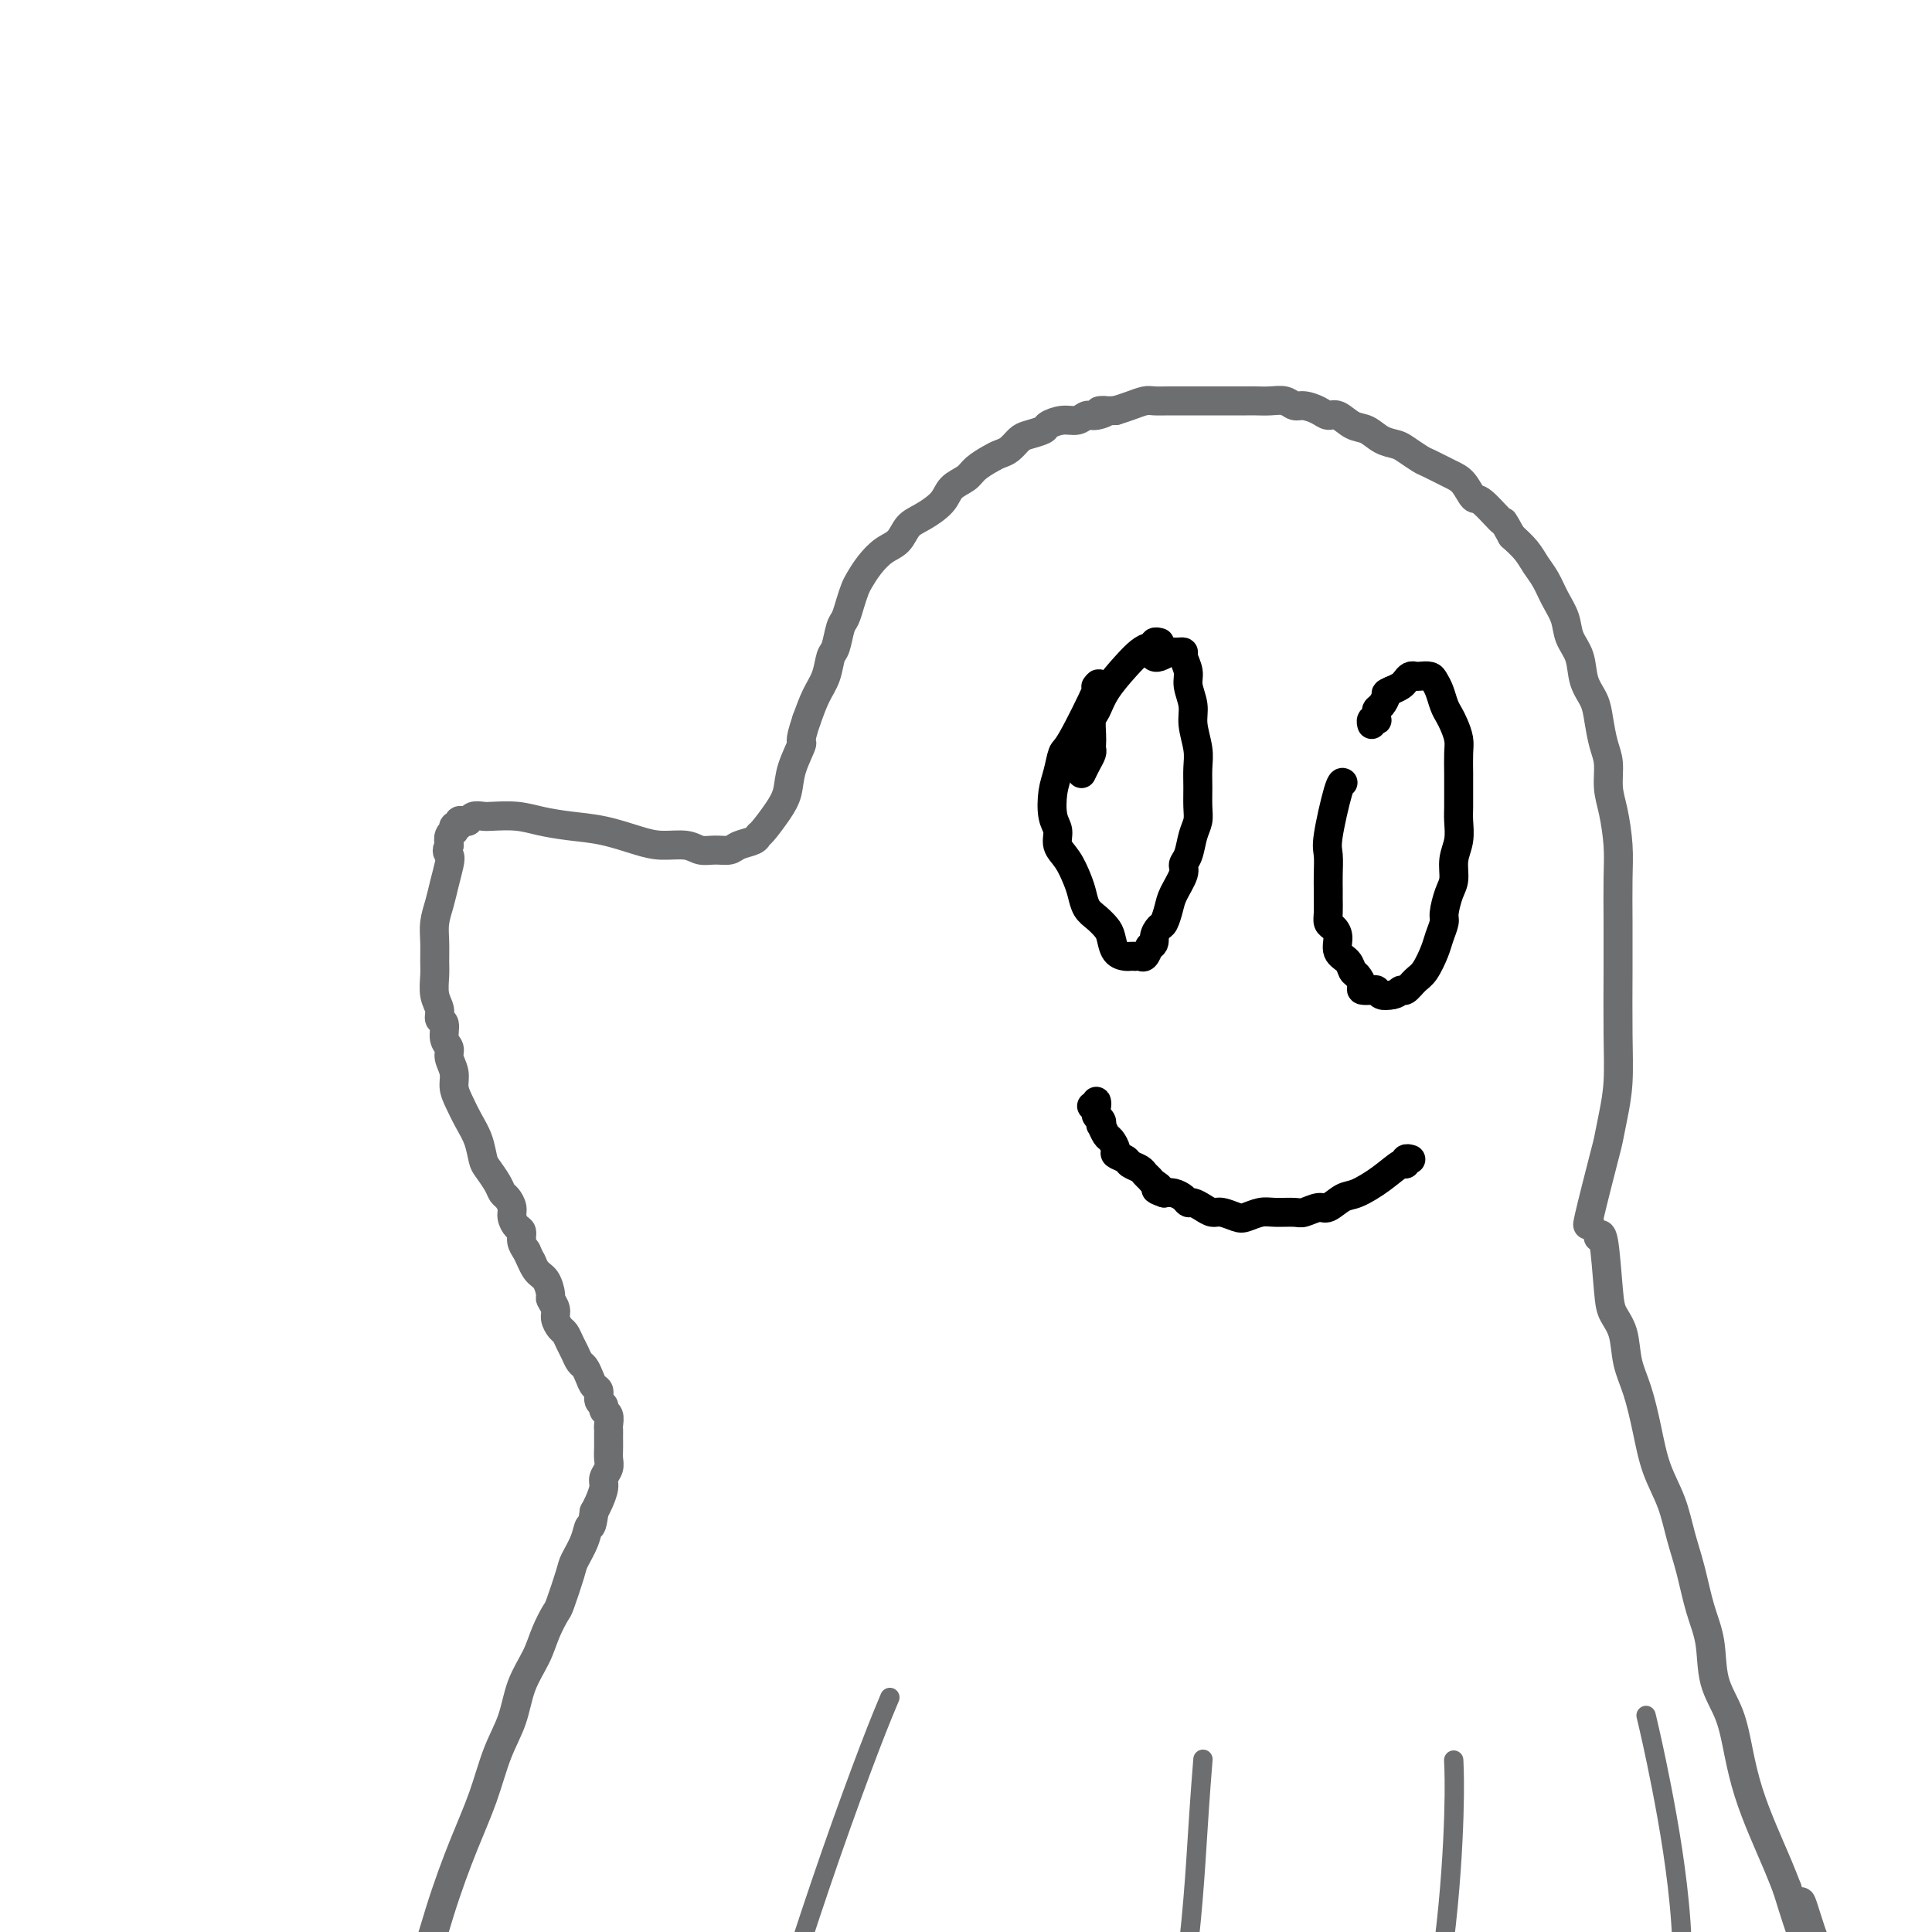 <svg viewBox='0 0 400 400' version='1.1' xmlns='http://www.w3.org/2000/svg' xmlns:xlink='http://www.w3.org/1999/xlink'><g fill='none' stroke='#6D6E70' stroke-width='6' stroke-linecap='round' stroke-linejoin='round'><path d='M329,253c-0.023,0.061 -0.045,0.121 0,0c0.045,-0.121 0.158,-0.424 0,0c-0.158,0.424 -0.589,1.576 0,-1c0.589,-2.576 2.196,-8.881 3,-12c0.804,-3.119 0.804,-3.051 1,-4c0.196,-0.949 0.589,-2.914 1,-5c0.411,-2.086 0.842,-4.293 1,-7c0.158,-2.707 0.043,-5.915 0,-10c-0.043,-4.085 -0.014,-9.047 0,-13c0.014,-3.953 0.014,-6.898 0,-10c-0.014,-3.102 -0.041,-6.360 0,-9c0.041,-2.640 0.152,-4.662 0,-7c-0.152,-2.338 -0.566,-4.992 -1,-7c-0.434,-2.008 -0.889,-3.369 -1,-5c-0.111,-1.631 0.121,-3.530 0,-5c-0.121,-1.470 -0.595,-2.511 -1,-4c-0.405,-1.489 -0.743,-3.426 -1,-5c-0.257,-1.574 -0.435,-2.784 -1,-4c-0.565,-1.216 -1.516,-2.439 -2,-4c-0.484,-1.561 -0.500,-3.461 -1,-5c-0.500,-1.539 -1.485,-2.719 -2,-4c-0.515,-1.281 -0.560,-2.664 -1,-4c-0.440,-1.336 -1.275,-2.626 -2,-4c-0.725,-1.374 -1.339,-2.832 -2,-4c-0.661,-1.168 -1.370,-2.045 -2,-3c-0.630,-0.955 -1.180,-1.987 -2,-3c-0.820,-1.013 -1.910,-2.006 -3,-3'/><path d='M313,111c-2.402,-4.309 -1.408,-2.582 -2,-3c-0.592,-0.418 -2.771,-2.981 -4,-4c-1.229,-1.019 -1.507,-0.496 -2,-1c-0.493,-0.504 -1.200,-2.037 -2,-3c-0.800,-0.963 -1.694,-1.358 -3,-2c-1.306,-0.642 -3.024,-1.533 -4,-2c-0.976,-0.467 -1.209,-0.510 -2,-1c-0.791,-0.490 -2.140,-1.425 -3,-2c-0.860,-0.575 -1.231,-0.789 -2,-1c-0.769,-0.211 -1.935,-0.420 -3,-1c-1.065,-0.580 -2.027,-1.531 -3,-2c-0.973,-0.469 -1.955,-0.455 -3,-1c-1.045,-0.545 -2.153,-1.648 -3,-2c-0.847,-0.352 -1.433,0.045 -2,0c-0.567,-0.045 -1.113,-0.534 -2,-1c-0.887,-0.466 -2.114,-0.909 -3,-1c-0.886,-0.091 -1.431,0.172 -2,0c-0.569,-0.172 -1.163,-0.778 -2,-1c-0.837,-0.222 -1.918,-0.059 -3,0c-1.082,0.059 -2.165,0.016 -3,0c-0.835,-0.016 -1.421,-0.004 -2,0c-0.579,0.004 -1.151,0.001 -2,0c-0.849,-0.001 -1.973,-0.000 -3,0c-1.027,0.000 -1.956,0.000 -3,0c-1.044,-0.000 -2.204,-0.001 -3,0c-0.796,0.001 -1.227,0.003 -2,0c-0.773,-0.003 -1.887,-0.012 -3,0c-1.113,0.012 -2.226,0.044 -3,0c-0.774,-0.044 -1.208,-0.166 -2,0c-0.792,0.166 -1.940,0.619 -3,1c-1.060,0.381 -2.030,0.691 -3,1'/><path d='M231,85c-5.773,0.244 -2.704,-0.146 -2,0c0.704,0.146 -0.957,0.827 -2,1c-1.043,0.173 -1.468,-0.161 -2,0c-0.532,0.161 -1.172,0.817 -2,1c-0.828,0.183 -1.846,-0.107 -3,0c-1.154,0.107 -2.445,0.610 -3,1c-0.555,0.390 -0.376,0.668 -1,1c-0.624,0.332 -2.053,0.718 -3,1c-0.947,0.282 -1.413,0.460 -2,1c-0.587,0.540 -1.297,1.443 -2,2c-0.703,0.557 -1.400,0.767 -2,1c-0.600,0.233 -1.104,0.488 -2,1c-0.896,0.512 -2.186,1.282 -3,2c-0.814,0.718 -1.152,1.385 -2,2c-0.848,0.615 -2.204,1.180 -3,2c-0.796,0.820 -1.031,1.896 -2,3c-0.969,1.104 -2.672,2.238 -4,3c-1.328,0.762 -2.282,1.153 -3,2c-0.718,0.847 -1.201,2.152 -2,3c-0.799,0.848 -1.916,1.241 -3,2c-1.084,0.759 -2.136,1.884 -3,3c-0.864,1.116 -1.541,2.222 -2,3c-0.459,0.778 -0.700,1.228 -1,2c-0.300,0.772 -0.658,1.868 -1,3c-0.342,1.132 -0.668,2.301 -1,3c-0.332,0.699 -0.669,0.927 -1,2c-0.331,1.073 -0.655,2.992 -1,4c-0.345,1.008 -0.711,1.105 -1,2c-0.289,0.895 -0.501,2.587 -1,4c-0.499,1.413 -1.285,2.547 -2,4c-0.715,1.453 -1.357,3.227 -2,5'/><path d='M167,149c-1.818,5.384 -0.862,4.343 -1,5c-0.138,0.657 -1.371,3.012 -2,5c-0.629,1.988 -0.653,3.607 -1,5c-0.347,1.393 -1.017,2.558 -2,4c-0.983,1.442 -2.279,3.161 -3,4c-0.721,0.839 -0.867,0.799 -1,1c-0.133,0.201 -0.251,0.643 -1,1c-0.749,0.357 -2.127,0.628 -3,1c-0.873,0.372 -1.240,0.846 -2,1c-0.760,0.154 -1.912,-0.013 -3,0c-1.088,0.013 -2.112,0.207 -3,0c-0.888,-0.207 -1.639,-0.815 -3,-1c-1.361,-0.185 -3.332,0.053 -5,0c-1.668,-0.053 -3.032,-0.396 -5,-1c-1.968,-0.604 -4.541,-1.468 -7,-2c-2.459,-0.532 -4.804,-0.731 -7,-1c-2.196,-0.269 -4.241,-0.609 -6,-1c-1.759,-0.391 -3.231,-0.833 -5,-1c-1.769,-0.167 -3.836,-0.059 -5,0c-1.164,0.059 -1.426,0.067 -2,0c-0.574,-0.067 -1.459,-0.210 -2,0c-0.541,0.210 -0.737,0.773 -1,1c-0.263,0.227 -0.593,0.117 -1,0c-0.407,-0.117 -0.893,-0.242 -1,0c-0.107,0.242 0.164,0.852 0,1c-0.164,0.148 -0.762,-0.165 -1,0c-0.238,0.165 -0.115,0.807 0,1c0.115,0.193 0.223,-0.063 0,0c-0.223,0.063 -0.778,0.447 -1,1c-0.222,0.553 -0.111,1.277 0,2'/><path d='M93,175c-0.787,1.311 -0.253,1.589 0,2c0.253,0.411 0.225,0.955 0,2c-0.225,1.045 -0.649,2.590 -1,4c-0.351,1.410 -0.630,2.683 -1,4c-0.370,1.317 -0.832,2.677 -1,4c-0.168,1.323 -0.041,2.609 0,4c0.041,1.391 -0.004,2.888 0,4c0.004,1.112 0.058,1.840 0,3c-0.058,1.160 -0.227,2.751 0,4c0.227,1.249 0.849,2.155 1,3c0.151,0.845 -0.171,1.629 0,2c0.171,0.371 0.834,0.329 1,1c0.166,0.671 -0.166,2.056 0,3c0.166,0.944 0.831,1.448 1,2c0.169,0.552 -0.159,1.151 0,2c0.159,0.849 0.806,1.948 1,3c0.194,1.052 -0.064,2.057 0,3c0.064,0.943 0.450,1.823 1,3c0.550,1.177 1.264,2.650 2,4c0.736,1.350 1.492,2.575 2,4c0.508,1.425 0.766,3.049 1,4c0.234,0.951 0.445,1.227 1,2c0.555,0.773 1.454,2.041 2,3c0.546,0.959 0.737,1.609 1,2c0.263,0.391 0.596,0.524 1,1c0.404,0.476 0.878,1.296 1,2c0.122,0.704 -0.108,1.291 0,2c0.108,0.709 0.555,1.541 1,2c0.445,0.459 0.889,0.547 1,1c0.111,0.453 -0.111,1.272 0,2c0.111,0.728 0.556,1.364 1,2'/><path d='M109,259c2.359,5.147 1.258,2.516 1,2c-0.258,-0.516 0.327,1.083 1,2c0.673,0.917 1.433,1.151 2,2c0.567,0.849 0.939,2.311 1,3c0.061,0.689 -0.191,0.603 0,1c0.191,0.397 0.825,1.275 1,2c0.175,0.725 -0.108,1.296 0,2c0.108,0.704 0.606,1.540 1,2c0.394,0.460 0.683,0.542 1,1c0.317,0.458 0.662,1.291 1,2c0.338,0.709 0.668,1.293 1,2c0.332,0.707 0.668,1.536 1,2c0.332,0.464 0.662,0.562 1,1c0.338,0.438 0.683,1.217 1,2c0.317,0.783 0.606,1.572 1,2c0.394,0.428 0.894,0.495 1,1c0.106,0.505 -0.182,1.449 0,2c0.182,0.551 0.833,0.711 1,1c0.167,0.289 -0.151,0.708 0,1c0.151,0.292 0.773,0.459 1,1c0.227,0.541 0.061,1.457 0,2c-0.061,0.543 -0.017,0.712 0,1c0.017,0.288 0.006,0.696 0,1c-0.006,0.304 -0.005,0.504 0,1c0.005,0.496 0.016,1.287 0,2c-0.016,0.713 -0.060,1.350 0,2c0.060,0.650 0.223,1.315 0,2c-0.223,0.685 -0.833,1.390 -1,2c-0.167,0.610 0.109,1.126 0,2c-0.109,0.874 -0.603,2.107 -1,3c-0.397,0.893 -0.699,1.447 -1,2'/><path d='M123,313c-0.506,3.959 -0.769,2.858 -1,3c-0.231,0.142 -0.428,1.527 -1,3c-0.572,1.473 -1.518,3.033 -2,4c-0.482,0.967 -0.498,1.342 -1,3c-0.502,1.658 -1.489,4.601 -2,6c-0.511,1.399 -0.545,1.254 -1,2c-0.455,0.746 -1.332,2.383 -2,4c-0.668,1.617 -1.126,3.212 -2,5c-0.874,1.788 -2.165,3.767 -3,6c-0.835,2.233 -1.216,4.721 -2,7c-0.784,2.279 -1.972,4.350 -3,7c-1.028,2.650 -1.896,5.880 -3,9c-1.104,3.120 -2.445,6.132 -4,10c-1.555,3.868 -3.324,8.594 -5,14c-1.676,5.406 -3.259,11.494 -7,19c-3.741,7.506 -9.640,16.430 -12,20c-2.360,3.570 -1.180,1.785 0,0'/><path d='M331,256c-0.087,0.155 -0.174,0.311 0,0c0.174,-0.311 0.609,-1.088 1,1c0.391,2.088 0.738,7.041 1,10c0.262,2.959 0.441,3.923 1,5c0.559,1.077 1.500,2.267 2,4c0.500,1.733 0.560,4.008 1,6c0.440,1.992 1.258,3.700 2,6c0.742,2.300 1.406,5.193 2,8c0.594,2.807 1.117,5.530 2,8c0.883,2.470 2.125,4.688 3,7c0.875,2.312 1.385,4.717 2,7c0.615,2.283 1.337,4.442 2,7c0.663,2.558 1.266,5.514 2,8c0.734,2.486 1.599,4.500 2,7c0.401,2.500 0.337,5.485 1,8c0.663,2.515 2.054,4.559 3,7c0.946,2.441 1.447,5.278 2,8c0.553,2.722 1.159,5.327 2,8c0.841,2.673 1.919,5.412 3,8c1.081,2.588 2.166,5.025 3,7c0.834,1.975 1.417,3.487 2,5'/><path d='M370,391c6.618,21.538 3.665,7.883 3,4c-0.665,-3.883 0.960,2.005 2,5c1.040,2.995 1.494,3.098 2,4c0.506,0.902 1.064,2.603 2,5c0.936,2.397 2.251,5.490 3,7c0.749,1.510 0.934,1.438 1,2c0.066,0.562 0.014,1.758 0,2c-0.014,0.242 0.010,-0.471 0,-1c-0.010,-0.529 -0.054,-0.874 0,-1c0.054,-0.126 0.207,-0.034 0,0c-0.207,0.034 -0.773,0.010 -1,0c-0.227,-0.010 -0.113,-0.005 0,0'/></g>
<g fill='none' stroke='#000000' stroke-width='6' stroke-linecap='round' stroke-linejoin='round'><path d='M278,162c0.053,0.021 0.105,0.043 0,0c-0.105,-0.043 -0.368,-0.149 -1,2c-0.632,2.149 -1.634,6.553 -2,9c-0.366,2.447 -0.098,2.938 0,4c0.098,1.062 0.026,2.694 0,4c-0.026,1.306 -0.004,2.286 0,3c0.004,0.714 -0.009,1.163 0,2c0.009,0.837 0.039,2.062 0,3c-0.039,0.938 -0.147,1.588 0,2c0.147,0.412 0.550,0.587 1,1c0.450,0.413 0.946,1.065 1,2c0.054,0.935 -0.335,2.152 0,3c0.335,0.848 1.394,1.327 2,2c0.606,0.673 0.757,1.540 1,2c0.243,0.460 0.576,0.515 1,1c0.424,0.485 0.939,1.402 1,2c0.061,0.598 -0.332,0.879 0,1c0.332,0.121 1.388,0.084 2,0c0.612,-0.084 0.780,-0.215 1,0c0.220,0.215 0.491,0.776 1,1c0.509,0.224 1.254,0.112 2,0'/><path d='M288,206c1.346,-0.100 1.712,-0.848 2,-1c0.288,-0.152 0.496,0.294 1,0c0.504,-0.294 1.302,-1.329 2,-2c0.698,-0.671 1.297,-0.979 2,-2c0.703,-1.021 1.512,-2.756 2,-4c0.488,-1.244 0.657,-1.998 1,-3c0.343,-1.002 0.861,-2.252 1,-3c0.139,-0.748 -0.103,-0.993 0,-2c0.103,-1.007 0.549,-2.777 1,-4c0.451,-1.223 0.905,-1.901 1,-3c0.095,-1.099 -0.171,-2.619 0,-4c0.171,-1.381 0.778,-2.623 1,-4c0.222,-1.377 0.059,-2.889 0,-4c-0.059,-1.111 -0.015,-1.819 0,-3c0.015,-1.181 0.001,-2.834 0,-4c-0.001,-1.166 0.011,-1.846 0,-3c-0.011,-1.154 -0.044,-2.784 0,-4c0.044,-1.216 0.167,-2.020 0,-3c-0.167,-0.980 -0.622,-2.136 -1,-3c-0.378,-0.864 -0.678,-1.437 -1,-2c-0.322,-0.563 -0.668,-1.118 -1,-2c-0.332,-0.882 -0.652,-2.093 -1,-3c-0.348,-0.907 -0.723,-1.512 -1,-2c-0.277,-0.488 -0.456,-0.860 -1,-1c-0.544,-0.140 -1.455,-0.049 -2,0c-0.545,0.049 -0.726,0.054 -1,0c-0.274,-0.054 -0.640,-0.169 -1,0c-0.360,0.169 -0.712,0.622 -1,1c-0.288,0.378 -0.511,0.679 -1,1c-0.489,0.321 -1.245,0.660 -2,1'/><path d='M288,143c-1.420,0.581 -0.969,0.533 -1,1c-0.031,0.467 -0.545,1.449 -1,2c-0.455,0.551 -0.853,0.670 -1,1c-0.147,0.330 -0.043,0.872 0,1c0.043,0.128 0.026,-0.158 0,0c-0.026,0.158 -0.059,0.761 0,1c0.059,0.239 0.212,0.116 0,0c-0.212,-0.116 -0.788,-0.223 -1,0c-0.212,0.223 -0.061,0.778 0,1c0.061,0.222 0.030,0.111 0,0'/><path d='M227,142c-0.001,0.001 -0.001,0.002 0,0c0.001,-0.002 0.005,-0.006 0,0c-0.005,0.006 -0.018,0.023 0,0c0.018,-0.023 0.069,-0.086 0,0c-0.069,0.086 -0.256,0.323 0,0c0.256,-0.323 0.955,-1.204 0,1c-0.955,2.204 -3.563,7.493 -5,10c-1.437,2.507 -1.701,2.232 -2,3c-0.299,0.768 -0.632,2.579 -1,4c-0.368,1.421 -0.772,2.451 -1,4c-0.228,1.549 -0.279,3.615 0,5c0.279,1.385 0.887,2.089 1,3c0.113,0.911 -0.269,2.030 0,3c0.269,0.970 1.188,1.793 2,3c0.812,1.207 1.517,2.799 2,4c0.483,1.201 0.746,2.011 1,3c0.254,0.989 0.501,2.156 1,3c0.499,0.844 1.251,1.365 2,2c0.749,0.635 1.496,1.386 2,2c0.504,0.614 0.766,1.093 1,2c0.234,0.907 0.440,2.243 1,3c0.560,0.757 1.474,0.934 2,1c0.526,0.066 0.666,0.019 1,0c0.334,-0.019 0.863,-0.011 1,0c0.137,0.011 -0.118,0.023 0,0c0.118,-0.023 0.609,-0.083 1,0c0.391,0.083 0.683,0.309 1,0c0.317,-0.309 0.658,-1.155 1,-2'/><path d='M238,196c1.261,-0.492 0.914,-1.222 1,-2c0.086,-0.778 0.605,-1.605 1,-2c0.395,-0.395 0.665,-0.357 1,-1c0.335,-0.643 0.734,-1.966 1,-3c0.266,-1.034 0.400,-1.778 1,-3c0.600,-1.222 1.667,-2.921 2,-4c0.333,-1.079 -0.069,-1.537 0,-2c0.069,-0.463 0.607,-0.931 1,-2c0.393,-1.069 0.641,-2.740 1,-4c0.359,-1.260 0.829,-2.110 1,-3c0.171,-0.890 0.042,-1.820 0,-3c-0.042,-1.180 0.004,-2.611 0,-4c-0.004,-1.389 -0.058,-2.735 0,-4c0.058,-1.265 0.227,-2.449 0,-4c-0.227,-1.551 -0.849,-3.470 -1,-5c-0.151,-1.530 0.171,-2.673 0,-4c-0.171,-1.327 -0.833,-2.839 -1,-4c-0.167,-1.161 0.163,-1.971 0,-3c-0.163,-1.029 -0.818,-2.276 -1,-3c-0.182,-0.724 0.108,-0.926 0,-1c-0.108,-0.074 -0.616,-0.021 -1,0c-0.384,0.021 -0.645,0.009 -1,0c-0.355,-0.009 -0.803,-0.017 -1,0c-0.197,0.017 -0.144,0.057 0,0c0.144,-0.057 0.379,-0.211 0,0c-0.379,0.211 -1.371,0.788 -2,1c-0.629,0.212 -0.894,0.061 -1,0c-0.106,-0.061 -0.053,-0.030 0,0'/><path d='M240,133c-0.032,-0.008 -0.063,-0.017 0,0c0.063,0.017 0.222,0.059 0,0c-0.222,-0.059 -0.824,-0.219 -1,0c-0.176,0.219 0.073,0.816 0,1c-0.073,0.184 -0.467,-0.046 -1,0c-0.533,0.046 -1.204,0.367 -2,1c-0.796,0.633 -1.716,1.577 -3,3c-1.284,1.423 -2.933,3.327 -4,5c-1.067,1.673 -1.554,3.117 -2,4c-0.446,0.883 -0.851,1.206 -1,2c-0.149,0.794 -0.043,2.061 0,3c0.043,0.939 0.022,1.551 0,2c-0.022,0.449 -0.045,0.733 0,1c0.045,0.267 0.156,0.515 0,1c-0.156,0.485 -0.581,1.208 -1,2c-0.419,0.792 -0.834,1.655 -1,2c-0.166,0.345 -0.083,0.173 0,0'/><path d='M292,240c-0.002,-0.001 -0.004,-0.001 0,0c0.004,0.001 0.016,0.005 0,0c-0.016,-0.005 -0.058,-0.018 0,0c0.058,0.018 0.215,0.066 0,0c-0.215,-0.066 -0.802,-0.245 -1,0c-0.198,0.245 -0.005,0.915 0,1c0.005,0.085 -0.177,-0.414 -1,0c-0.823,0.414 -2.288,1.742 -4,3c-1.712,1.258 -3.670,2.446 -5,3c-1.330,0.554 -2.031,0.474 -3,1c-0.969,0.526 -2.206,1.658 -3,2c-0.794,0.342 -1.146,-0.105 -2,0c-0.854,0.105 -2.211,0.764 -3,1c-0.789,0.236 -1.011,0.050 -2,0c-0.989,-0.050 -2.744,0.035 -4,0c-1.256,-0.035 -2.013,-0.191 -3,0c-0.987,0.191 -2.204,0.728 -3,1c-0.796,0.272 -1.173,0.279 -2,0c-0.827,-0.279 -2.106,-0.845 -3,-1c-0.894,-0.155 -1.405,0.099 -2,0c-0.595,-0.099 -1.276,-0.552 -2,-1c-0.724,-0.448 -1.492,-0.891 -2,-1c-0.508,-0.109 -0.755,0.115 -1,0c-0.245,-0.115 -0.489,-0.569 -1,-1c-0.511,-0.431 -1.289,-0.837 -2,-1c-0.711,-0.163 -1.356,-0.081 -2,0'/><path d='M241,247c-2.808,-0.952 -1.329,-0.832 -1,-1c0.329,-0.168 -0.493,-0.622 -1,-1c-0.507,-0.378 -0.698,-0.678 -1,-1c-0.302,-0.322 -0.716,-0.664 -1,-1c-0.284,-0.336 -0.440,-0.666 -1,-1c-0.560,-0.334 -1.526,-0.671 -2,-1c-0.474,-0.329 -0.455,-0.650 -1,-1c-0.545,-0.350 -1.652,-0.728 -2,-1c-0.348,-0.272 0.064,-0.436 0,-1c-0.064,-0.564 -0.605,-1.527 -1,-2c-0.395,-0.473 -0.646,-0.455 -1,-1c-0.354,-0.545 -0.813,-1.653 -1,-2c-0.187,-0.347 -0.103,0.065 0,0c0.103,-0.065 0.224,-0.608 0,-1c-0.224,-0.392 -0.792,-0.632 -1,-1c-0.208,-0.368 -0.055,-0.865 0,-1c0.055,-0.135 0.011,0.093 0,0c-0.011,-0.093 0.011,-0.508 0,-1c-0.011,-0.492 -0.054,-1.060 0,-1c0.054,0.060 0.207,0.747 0,1c-0.207,0.253 -0.773,0.072 -1,0c-0.227,-0.072 -0.113,-0.036 0,0'/></g>
<g fill='none' stroke='#6D6E70' stroke-width='4' stroke-linecap='round' stroke-linejoin='round'><path d='M184,352c-0.071,0.168 -0.142,0.335 0,0c0.142,-0.335 0.496,-1.173 0,0c-0.496,1.173 -1.843,4.359 -4,10c-2.157,5.641 -5.125,13.739 -8,22c-2.875,8.261 -5.659,16.686 -8,24c-2.341,7.314 -4.240,13.518 -5,16c-0.760,2.482 -0.380,1.241 0,0'/><path d='M249,365c0.005,-0.062 0.010,-0.124 0,0c-0.010,0.124 -0.035,0.433 0,0c0.035,-0.433 0.132,-1.610 0,0c-0.132,1.610 -0.491,6.006 -1,14c-0.509,7.994 -1.167,19.586 -3,32c-1.833,12.414 -4.840,25.650 -7,35c-2.160,9.350 -3.474,14.814 -4,17c-0.526,2.186 -0.263,1.093 0,0'/><path d='M341,356c0.059,0.248 0.118,0.496 0,0c-0.118,-0.496 -0.412,-1.737 0,0c0.412,1.737 1.528,6.453 3,14c1.472,7.547 3.298,17.926 4,28c0.702,10.074 0.281,19.845 0,30c-0.281,10.155 -0.422,20.696 -1,28c-0.578,7.304 -1.594,11.373 -2,13c-0.406,1.627 -0.203,0.814 0,0'/><path d='M301,365c0.008,0.176 0.015,0.353 0,0c-0.015,-0.353 -0.054,-1.234 0,0c0.054,1.234 0.199,4.585 0,11c-0.199,6.415 -0.744,15.895 -2,26c-1.256,10.105 -3.223,20.836 -5,29c-1.777,8.164 -3.365,13.761 -4,16c-0.635,2.239 -0.318,1.119 0,0'/></g>
</svg>